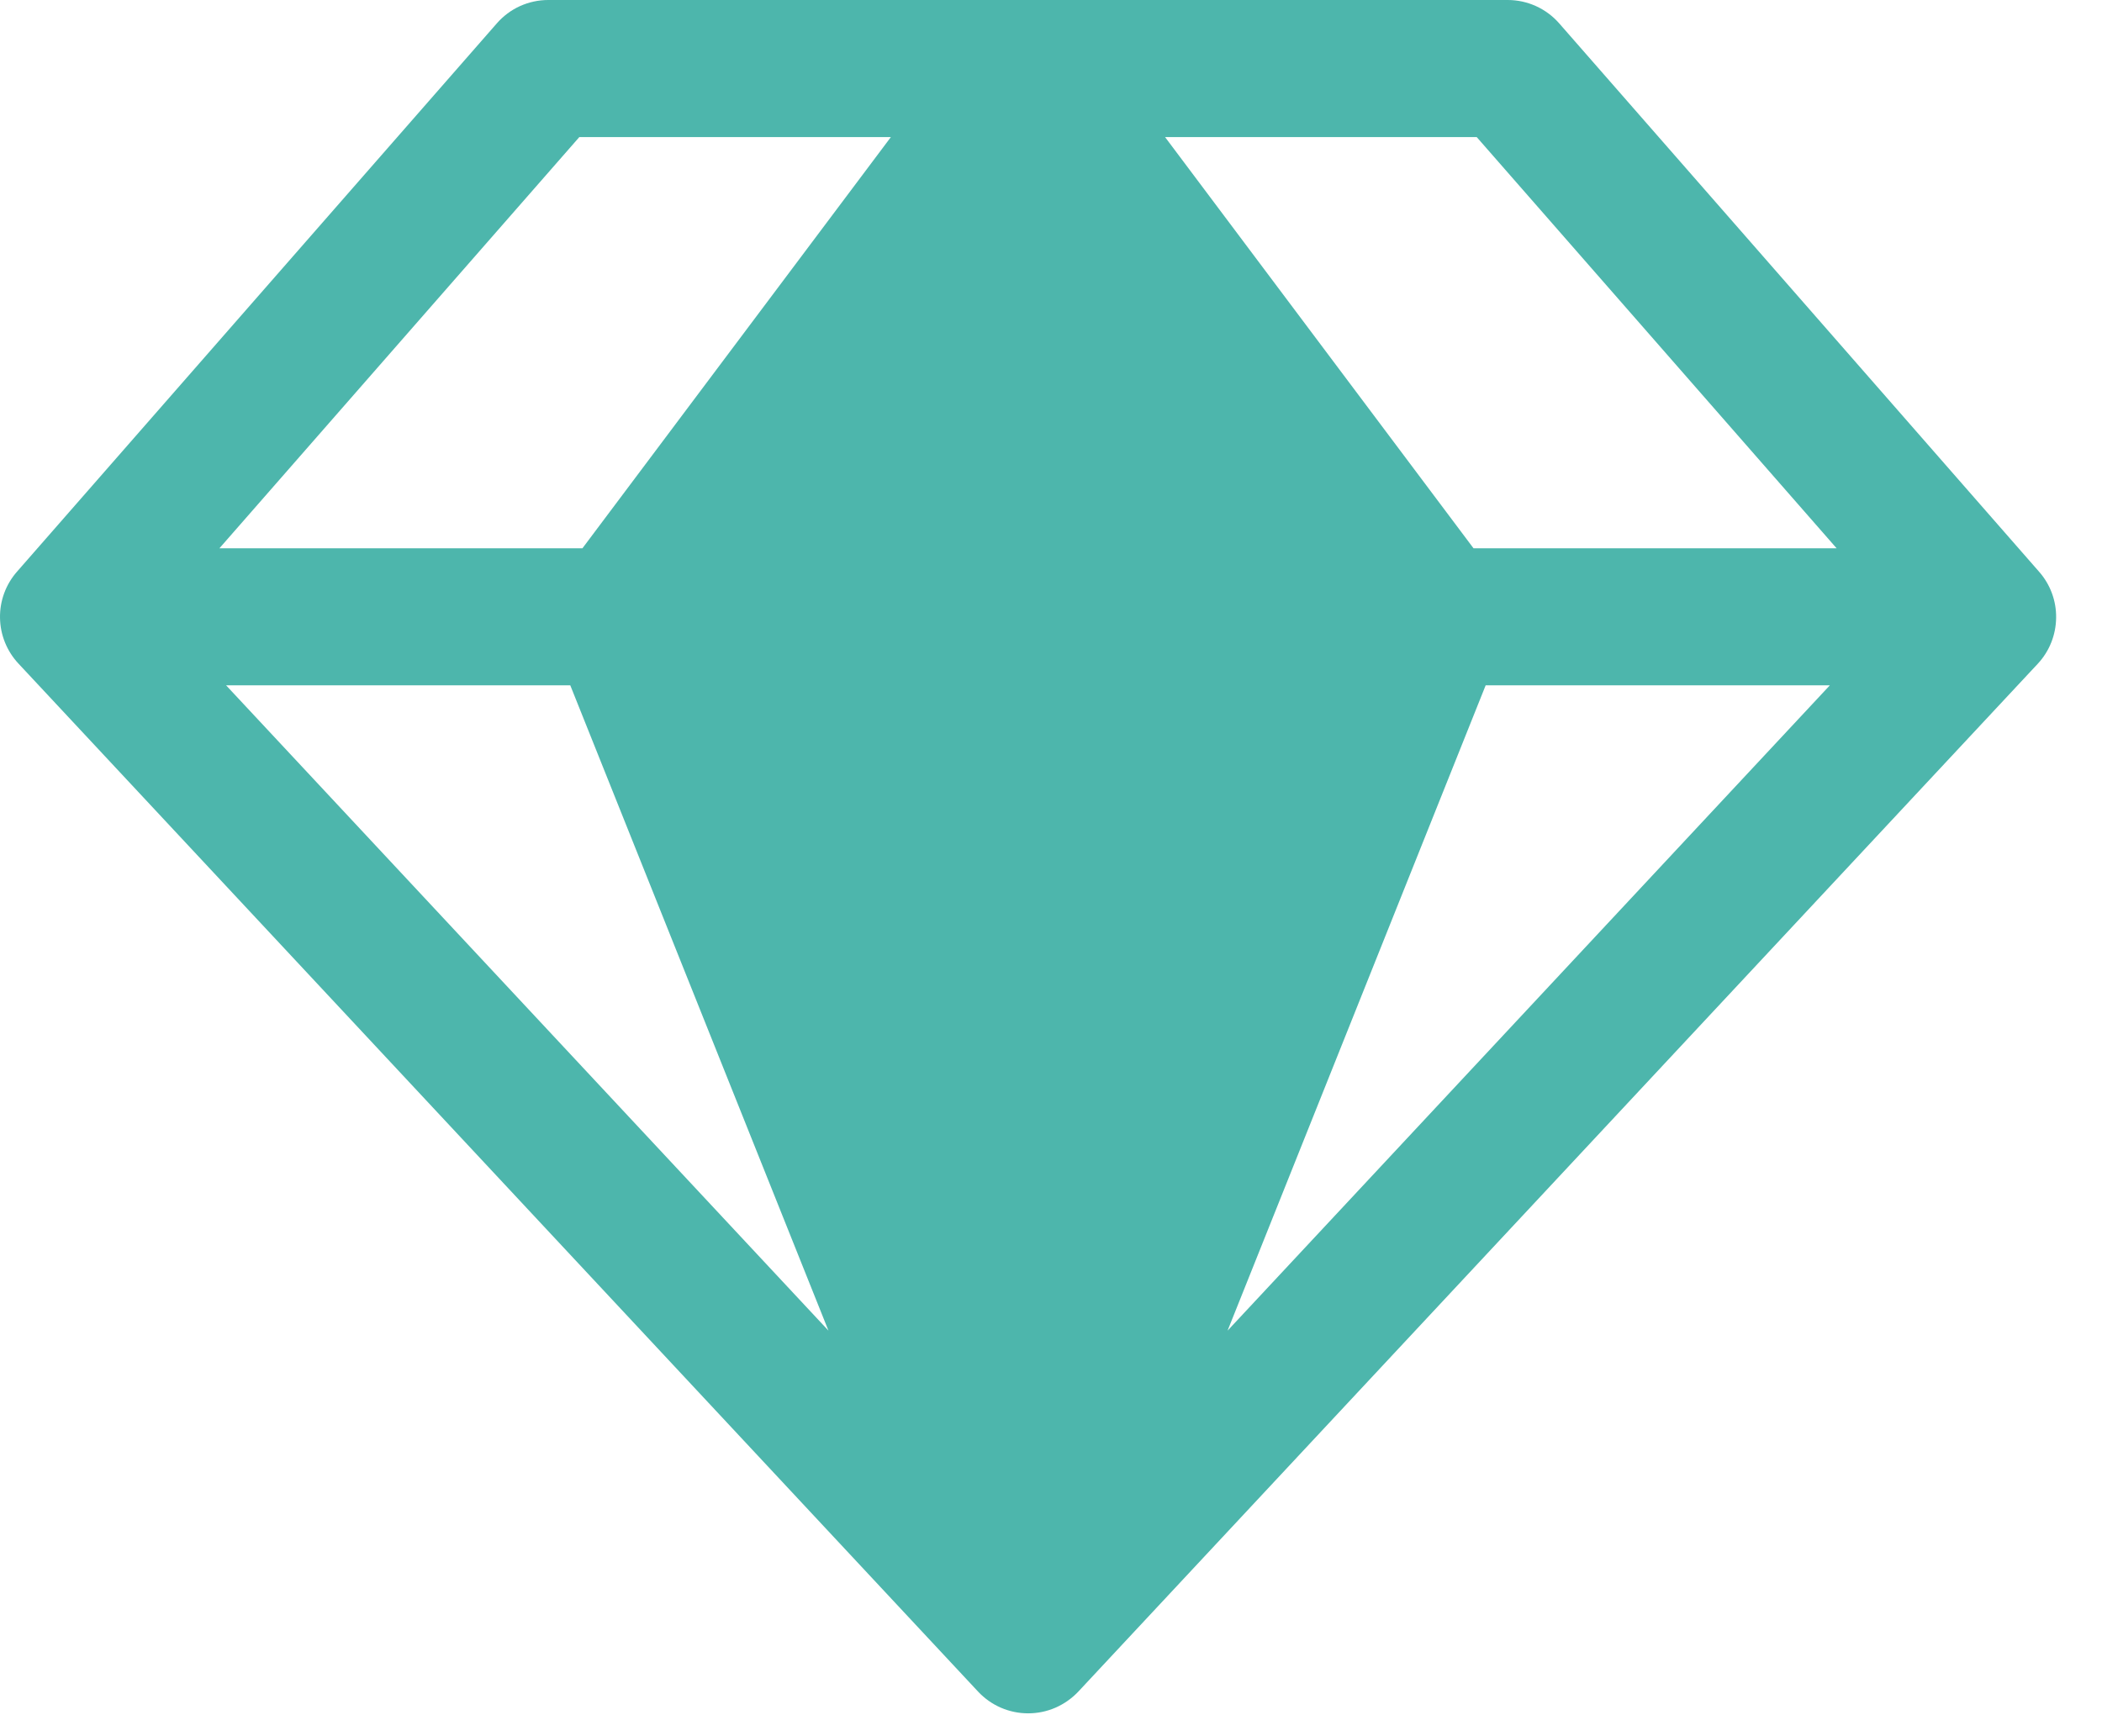 <svg width="23" height="19" viewBox="0 0 23 19" fill="none" xmlns="http://www.w3.org/2000/svg">
<path d="M22.311 6.256L17.061 0.256C16.991 0.176 16.904 0.111 16.807 0.067C16.71 0.023 16.605 0 16.498 0H5.998C5.892 0 5.786 0.023 5.689 0.067C5.592 0.111 5.506 0.176 5.436 0.256L0.186 6.256C0.063 6.396 -0.003 6.576 9.4205e-05 6.762C0.003 6.948 0.075 7.126 0.202 7.262L10.702 18.512C10.772 18.587 10.857 18.647 10.951 18.688C11.046 18.729 11.147 18.75 11.25 18.75C11.353 18.75 11.455 18.729 11.549 18.688C11.643 18.647 11.728 18.587 11.799 18.512L22.299 7.262C22.425 7.126 22.496 6.947 22.498 6.761C22.501 6.575 22.434 6.395 22.311 6.256ZM20.096 6H16.123L12.748 1.5H16.158L20.096 6ZM6.24 7.5L9.065 14.562L2.474 7.5H6.24ZM16.256 7.5H20.022L13.432 14.562L16.256 7.5ZM6.339 1.5H9.748L6.373 6H2.401L6.339 1.5Z" fill="#4DB6AC"/>
</svg>
